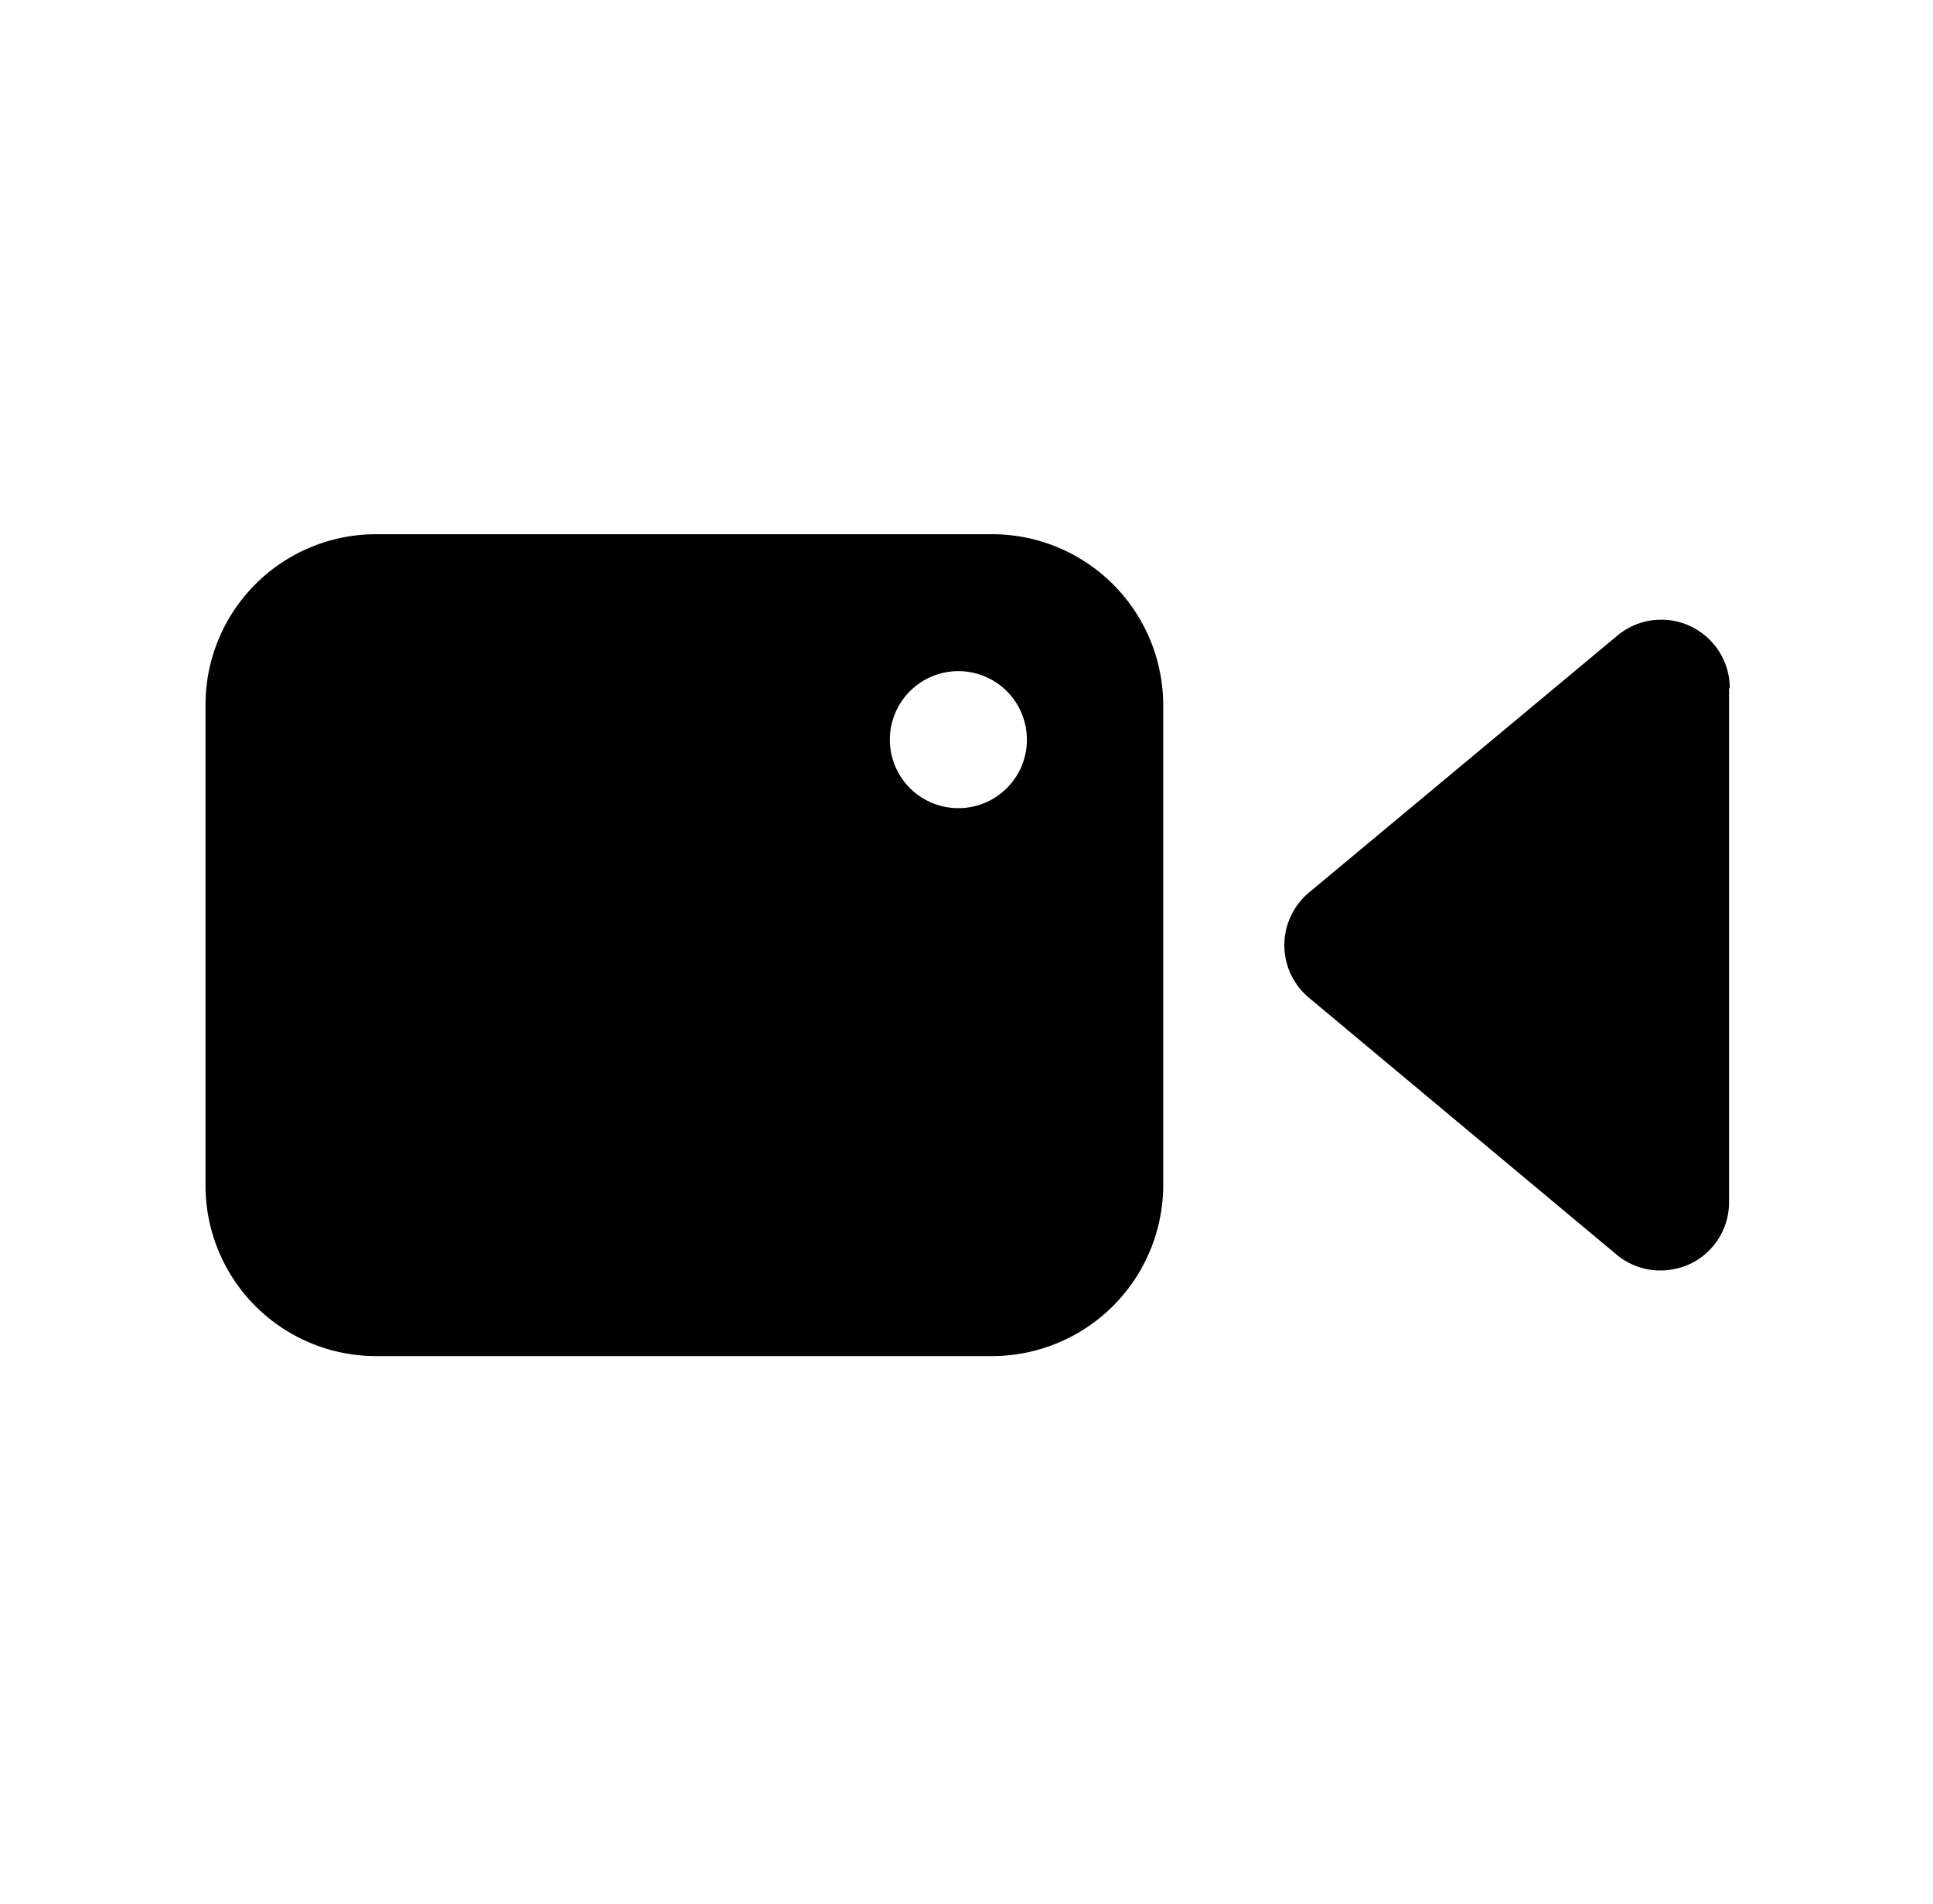 <svg xmlns="http://www.w3.org/2000/svg" viewBox="0 0 659.22 649.53">
    <path fill="currentColor"
          d="M589.67,234.78V410a23.33,23.33,0,0,1-13.55,21.26,24.74,24.74,0,0,1-9.81,2.11A23.32,23.32,0,0,1,551.36,428l-104.9-87.61a23.36,23.36,0,0,1-3.08-32.89,23.06,23.06,0,0,1,3.08-3.09l105.13-87.61a23.36,23.36,0,0,1,38.32,18Z"/>
    <path fill="currentColor"
          d="M338.52,182.22H128.26a58.17,58.17,0,0,0-58.17,58.17V403.93a58.17,58.17,0,0,0,57.7,58.64h210.5A58.41,58.41,0,0,0,396.7,404.4V240.86a58.4,58.4,0,0,0-58.17-58.64Zm-11.68,93.45a23.37,23.37,0,1,1,23.37-23.37A23.36,23.36,0,0,1,326.84,275.67Z"/>
</svg>